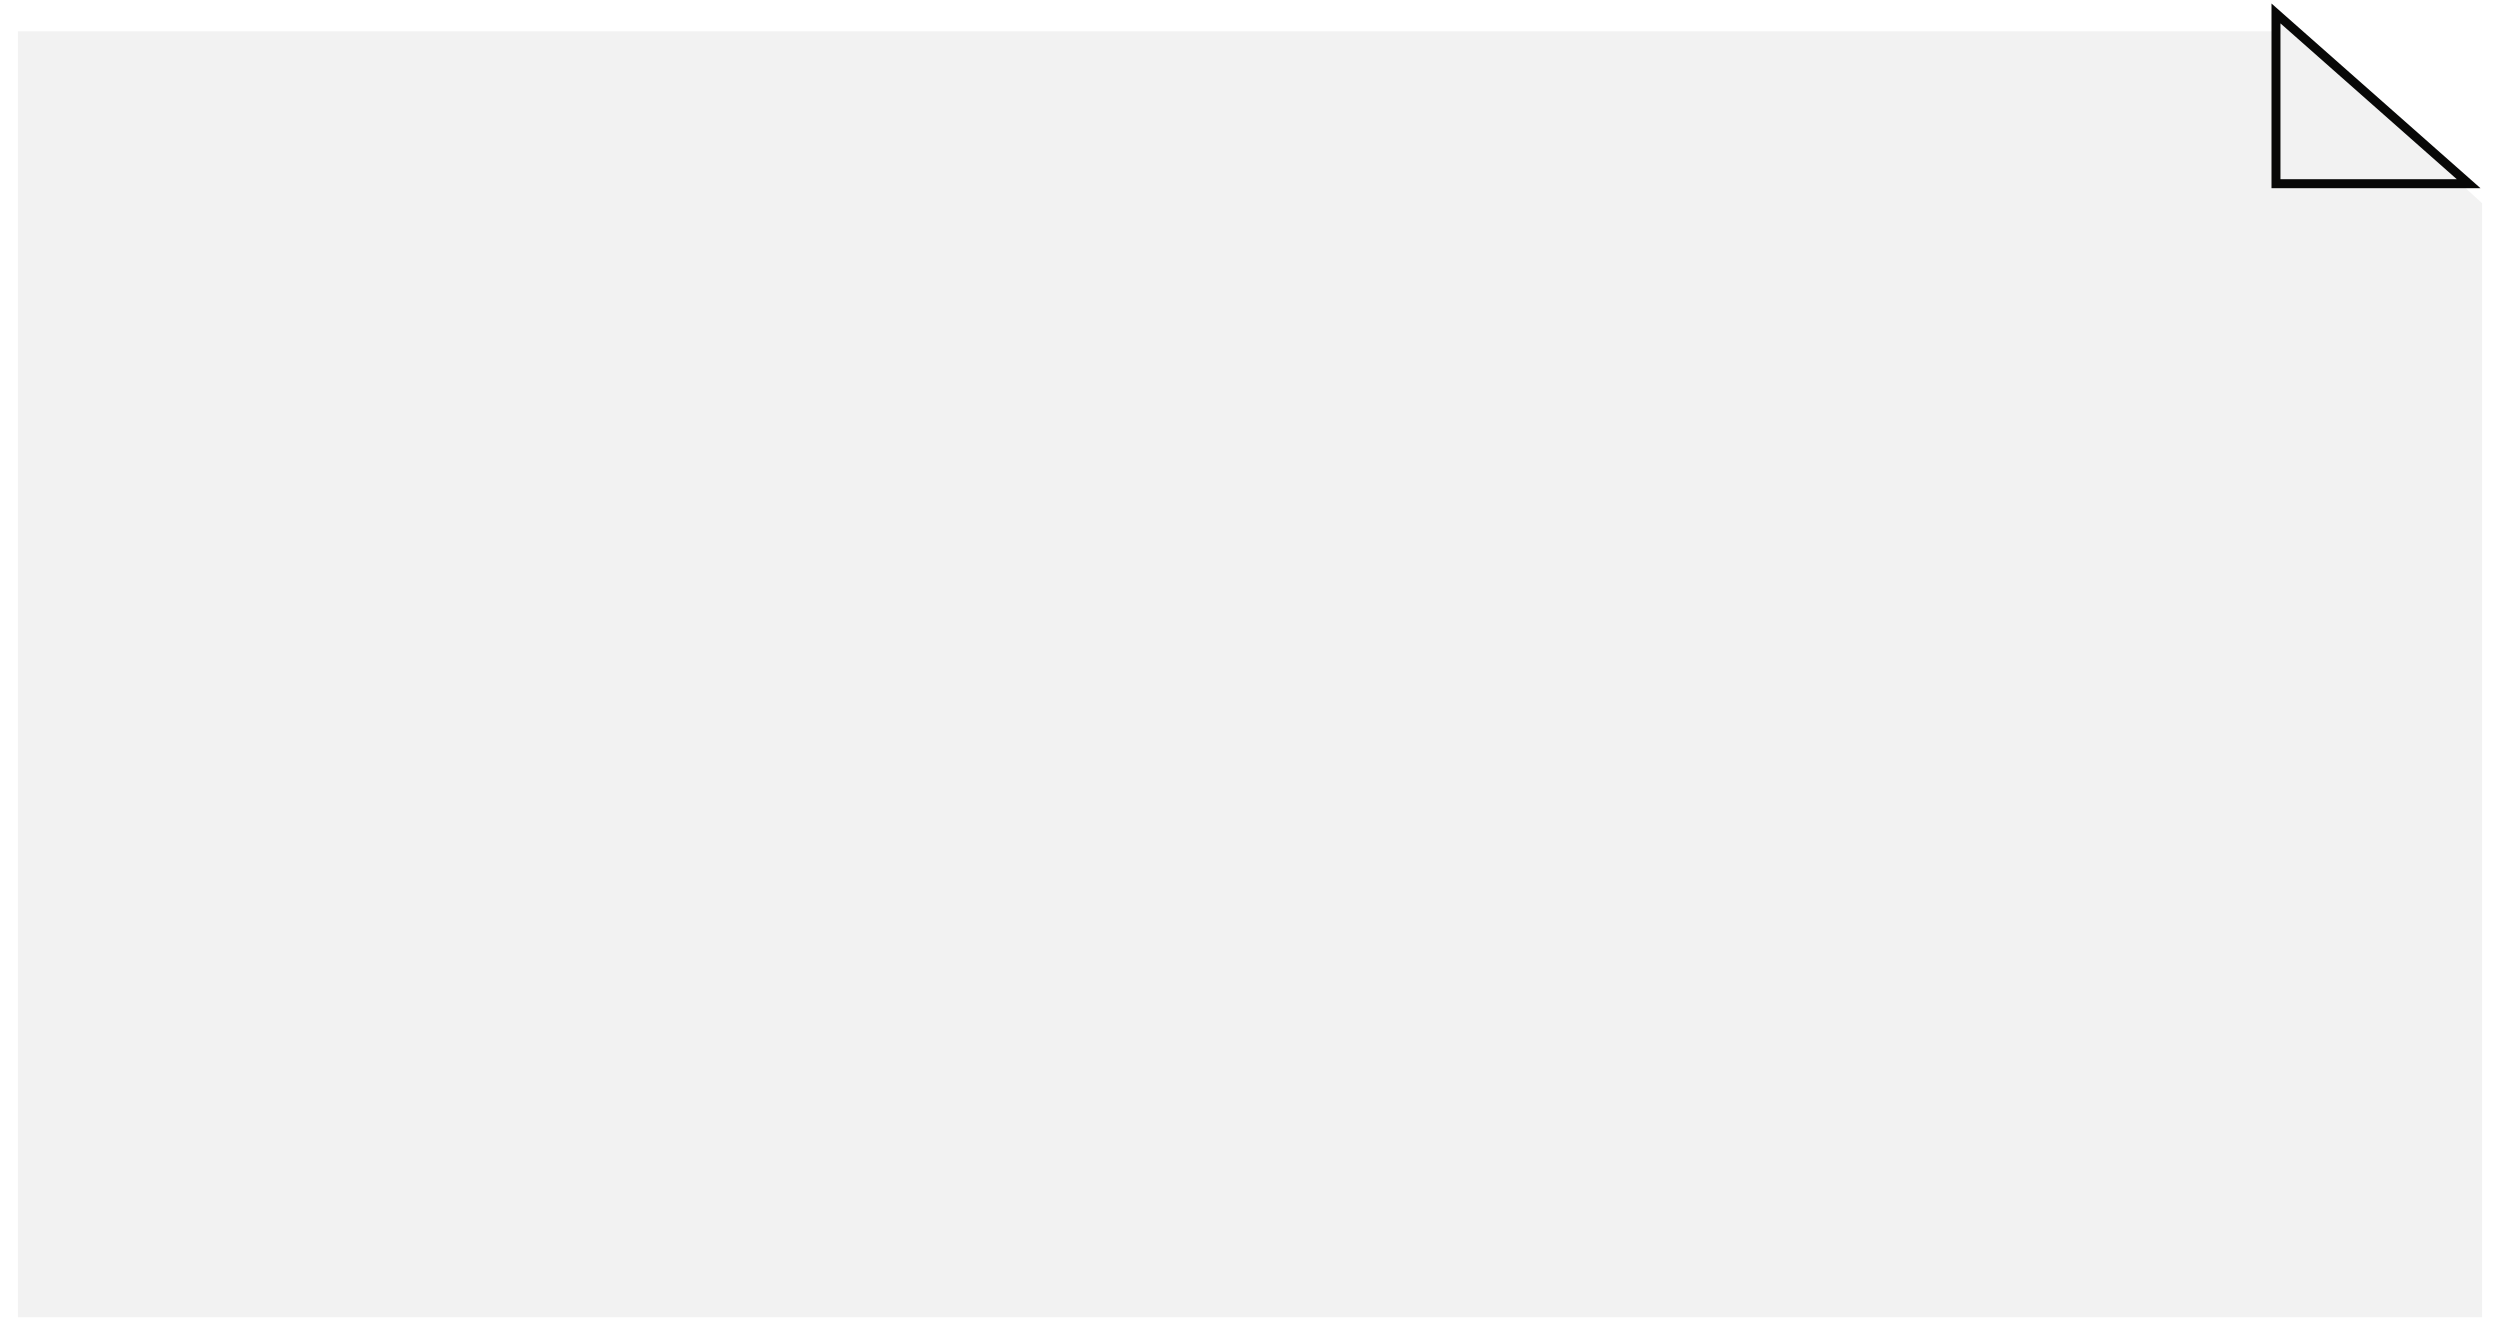 <?xml version="1.0" encoding="UTF-8"?> <svg xmlns="http://www.w3.org/2000/svg" width="558" height="298" viewBox="0 0 558 298" fill="none"><g filter="url(#filter0_d_833_2078)"><path d="M0 290V3H508L550 41.357V290H0Z" fill="#F2F2F2"></path></g><path d="M508 41V3L551 41H508Z" fill="#F2F2F2" stroke="#080807" stroke-width="2"></path><defs><filter id="filter0_d_833_2078" x="0" y="3" width="558" height="295" filterUnits="userSpaceOnUse" color-interpolation-filters="sRGB"><feFlood flood-opacity="0" result="BackgroundImageFix"></feFlood><feColorMatrix in="SourceAlpha" type="matrix" values="0 0 0 0 0 0 0 0 0 0 0 0 0 0 0 0 0 0 127 0" result="hardAlpha"></feColorMatrix><feOffset dx="4" dy="4"></feOffset><feGaussianBlur stdDeviation="2"></feGaussianBlur><feComposite in2="hardAlpha" operator="out"></feComposite><feColorMatrix type="matrix" values="0 0 0 0 1 0 0 0 0 1 0 0 0 0 1 0 0 0 0.25 0"></feColorMatrix><feBlend mode="normal" in2="BackgroundImageFix" result="effect1_dropShadow_833_2078"></feBlend><feBlend mode="normal" in="SourceGraphic" in2="effect1_dropShadow_833_2078" result="shape"></feBlend></filter></defs></svg> 